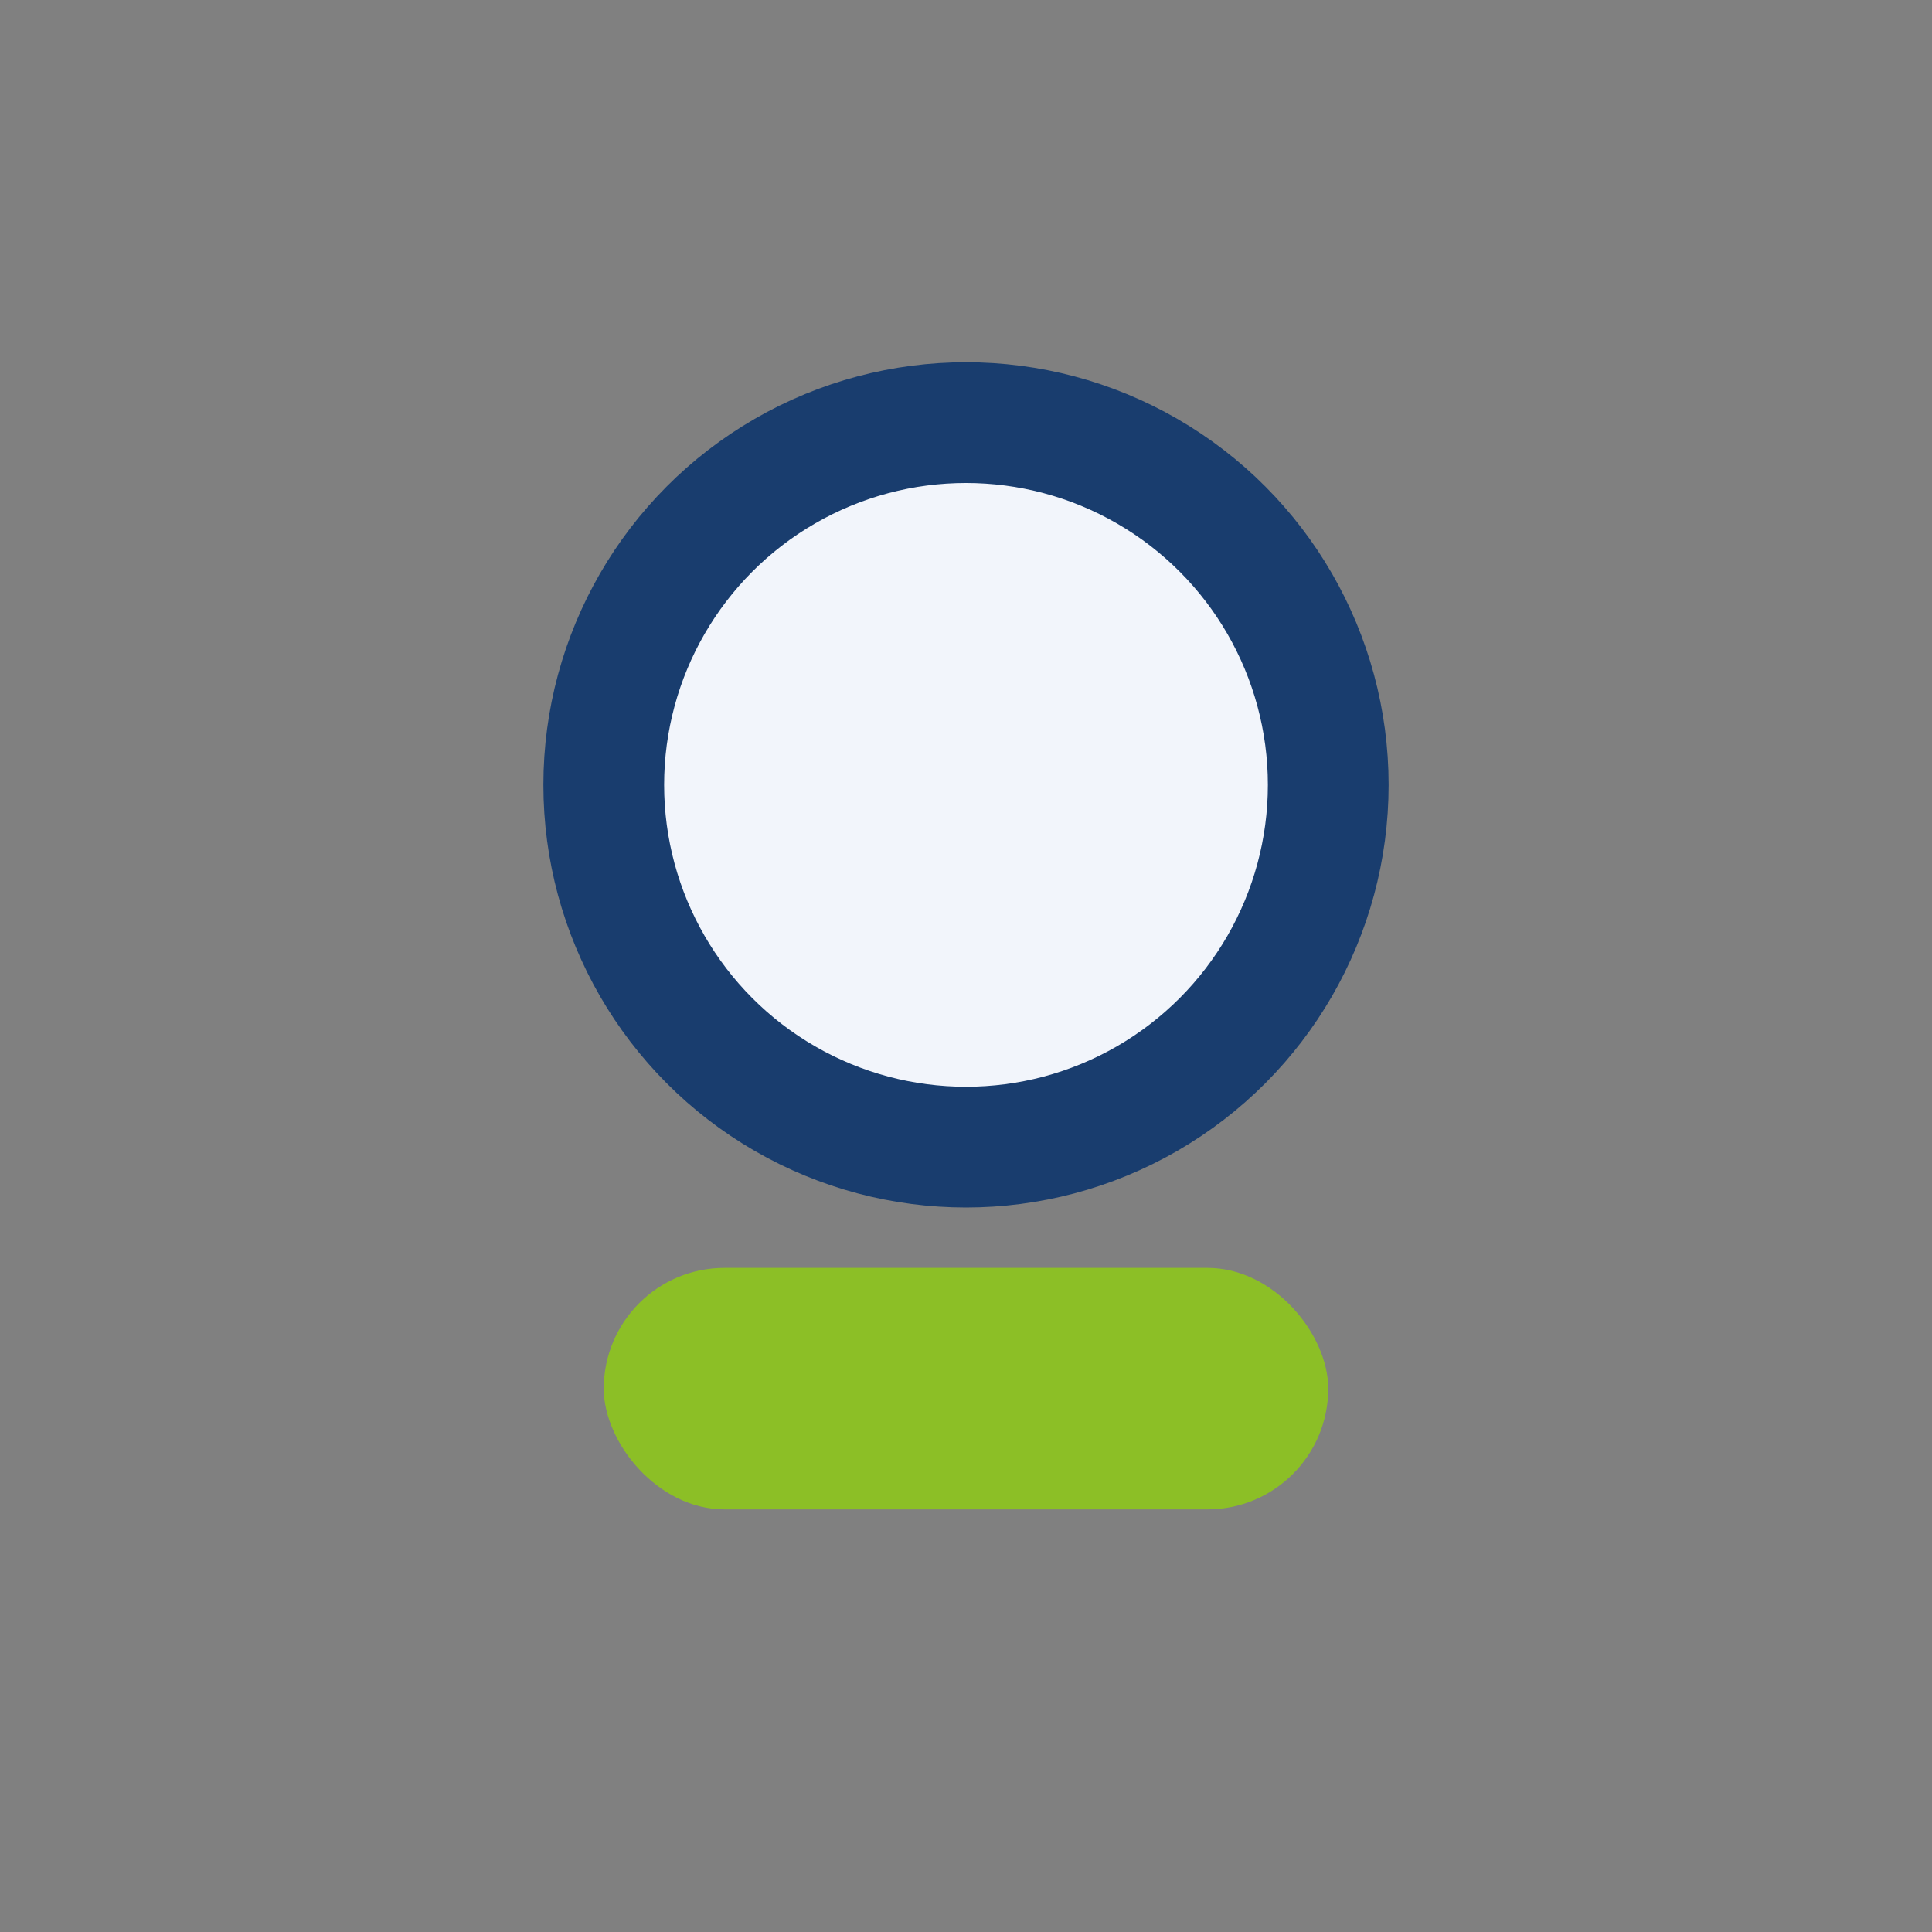 <?xml version="1.0" encoding="UTF-8"?>
<svg xmlns="http://www.w3.org/2000/svg" width="32" height="32" viewBox="0 0 32 32"><rect x="0" y="0" width="32" height="32" fill="#808080" stroke="none"/><circle cx="16" cy="13" r="6" fill="#F2F5FB" stroke="#193D6E" stroke-width="2"/><rect x="10" y="21" width="12" height="4" rx="2" fill="#8CBF26"/></svg>